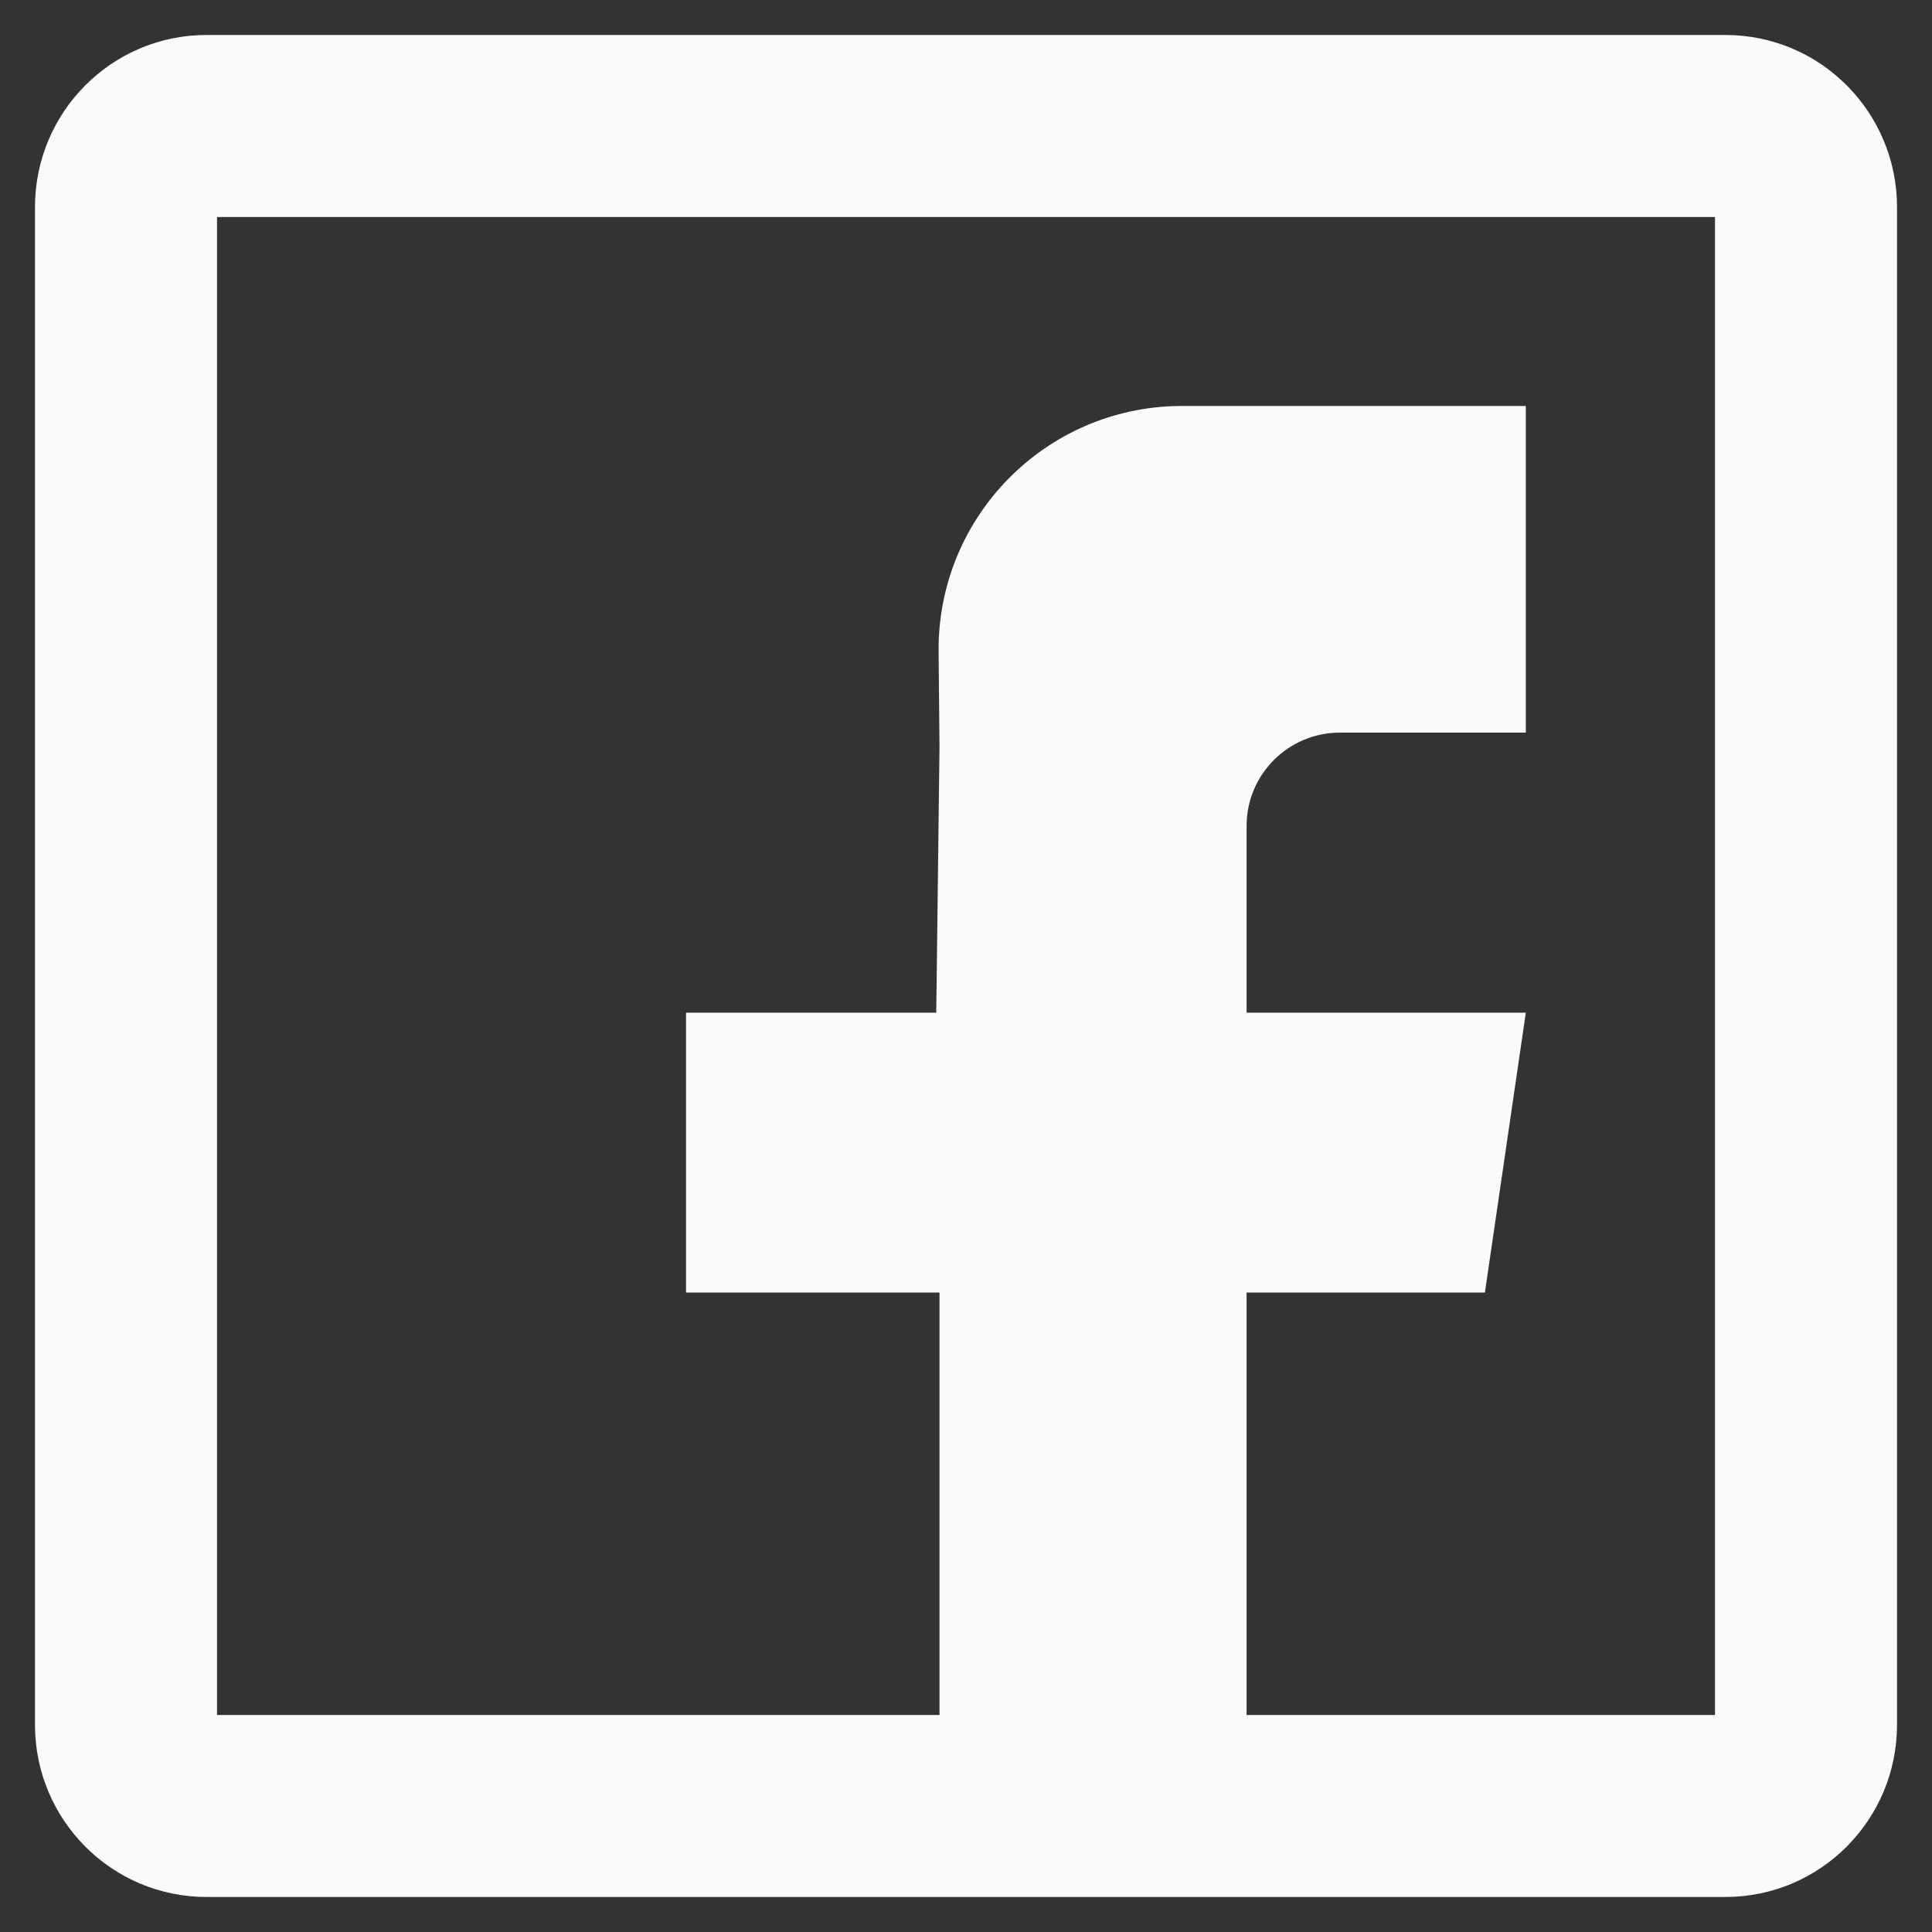 <svg width="46" height="46" viewBox="0 0 46 46" fill="none" xmlns="http://www.w3.org/2000/svg">
<rect x="0" y="0" width="46" height="46" fill="#333333" stroke="none"/>
<path d="M41.081 0.833C43.349 0.833 45.167 2.679 45.167 4.93V41.069C45.167 43.32 43.349 45.166 41.081 45.166H4.919C2.651 45.166 0.833 43.32 0.833 41.069V4.93C0.833 2.679 2.651 0.833 4.919 0.833H41.081ZM5.167 40.833H22.369V30.775H16.334V24.111H22.292L22.369 17.785L22.348 15.519C22.317 12.317 24.887 9.697 28.089 9.666H36.329V17.443H31.902C30.675 17.444 29.681 18.438 29.681 19.665V24.111H36.329L35.355 30.775H29.681V40.833H40.833V5.167H5.167V40.833Z" fill="#FAFAFA"/>
</svg>
